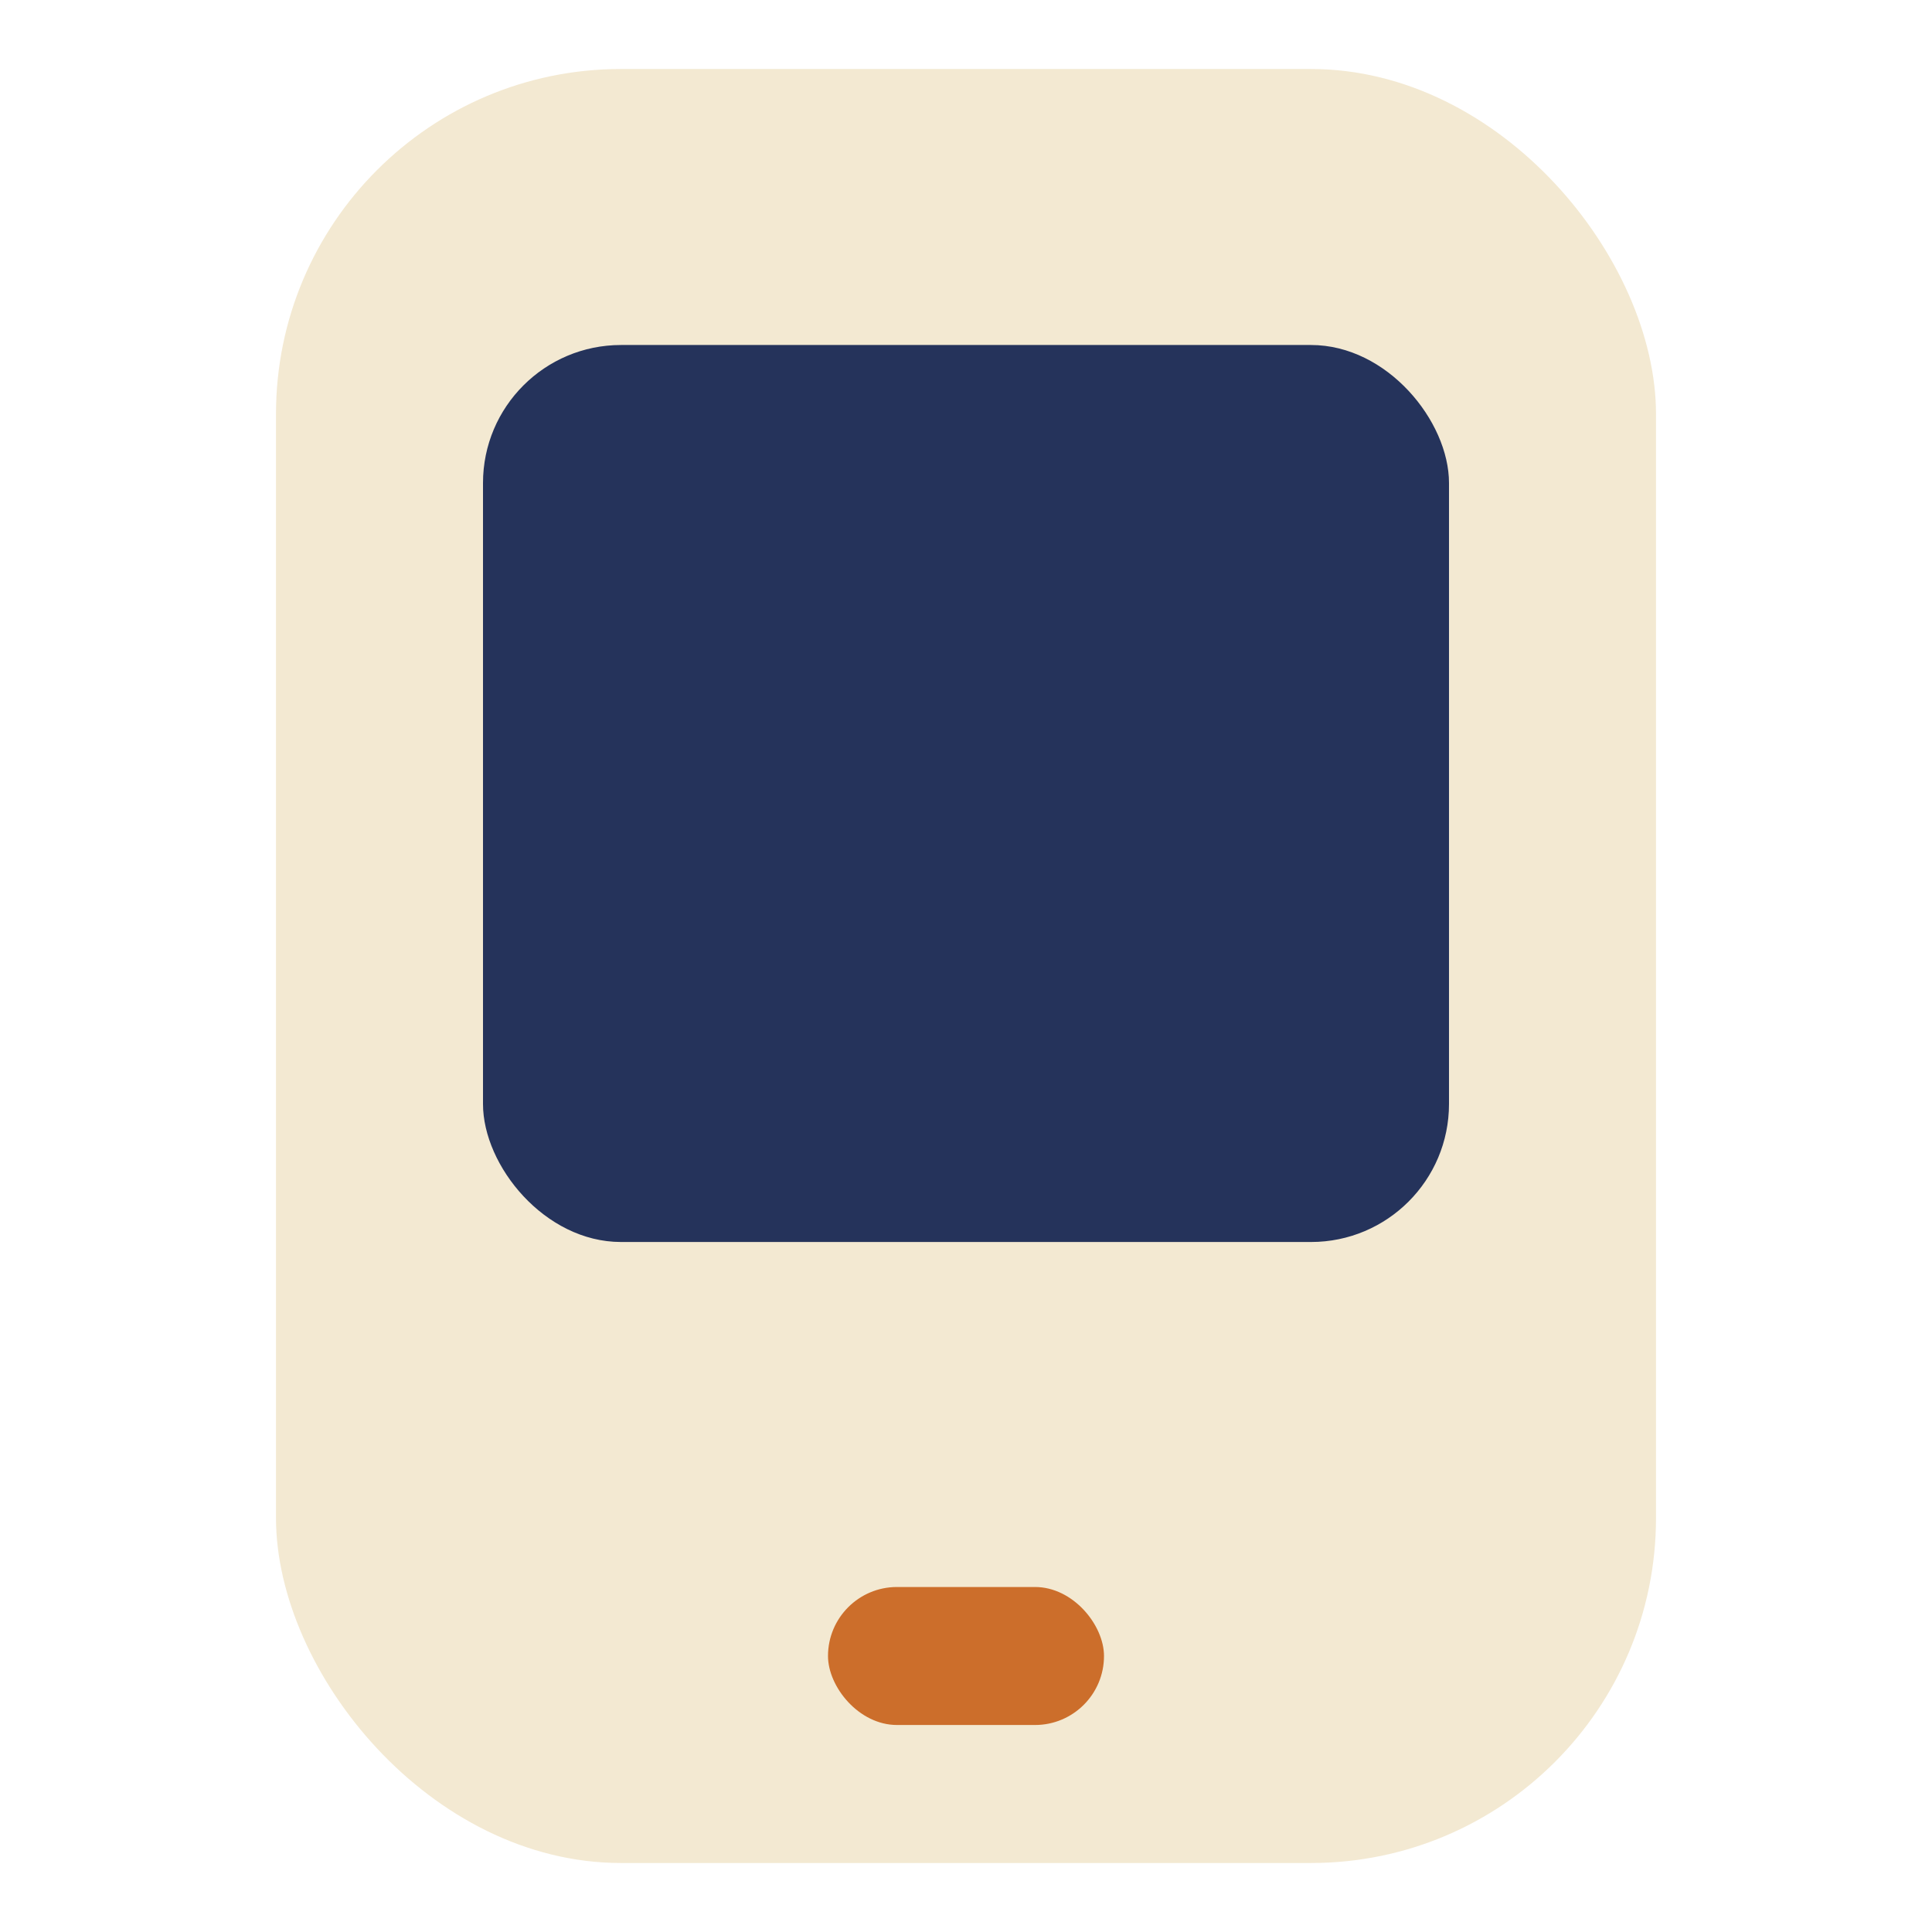 <?xml version="1.0" encoding="UTF-8"?>
<svg xmlns="http://www.w3.org/2000/svg" width="28" height="28" viewBox="0 0 28 28"><rect fill="#F3E9D2" x="4" y="1" width="20" height="26" rx="5"/><rect fill="#CC6E2B" x="12" y="23" width="4" height="2" rx="1"/><rect fill="#25335B" x="7" y="5" width="14" height="13" rx="2"/></svg>